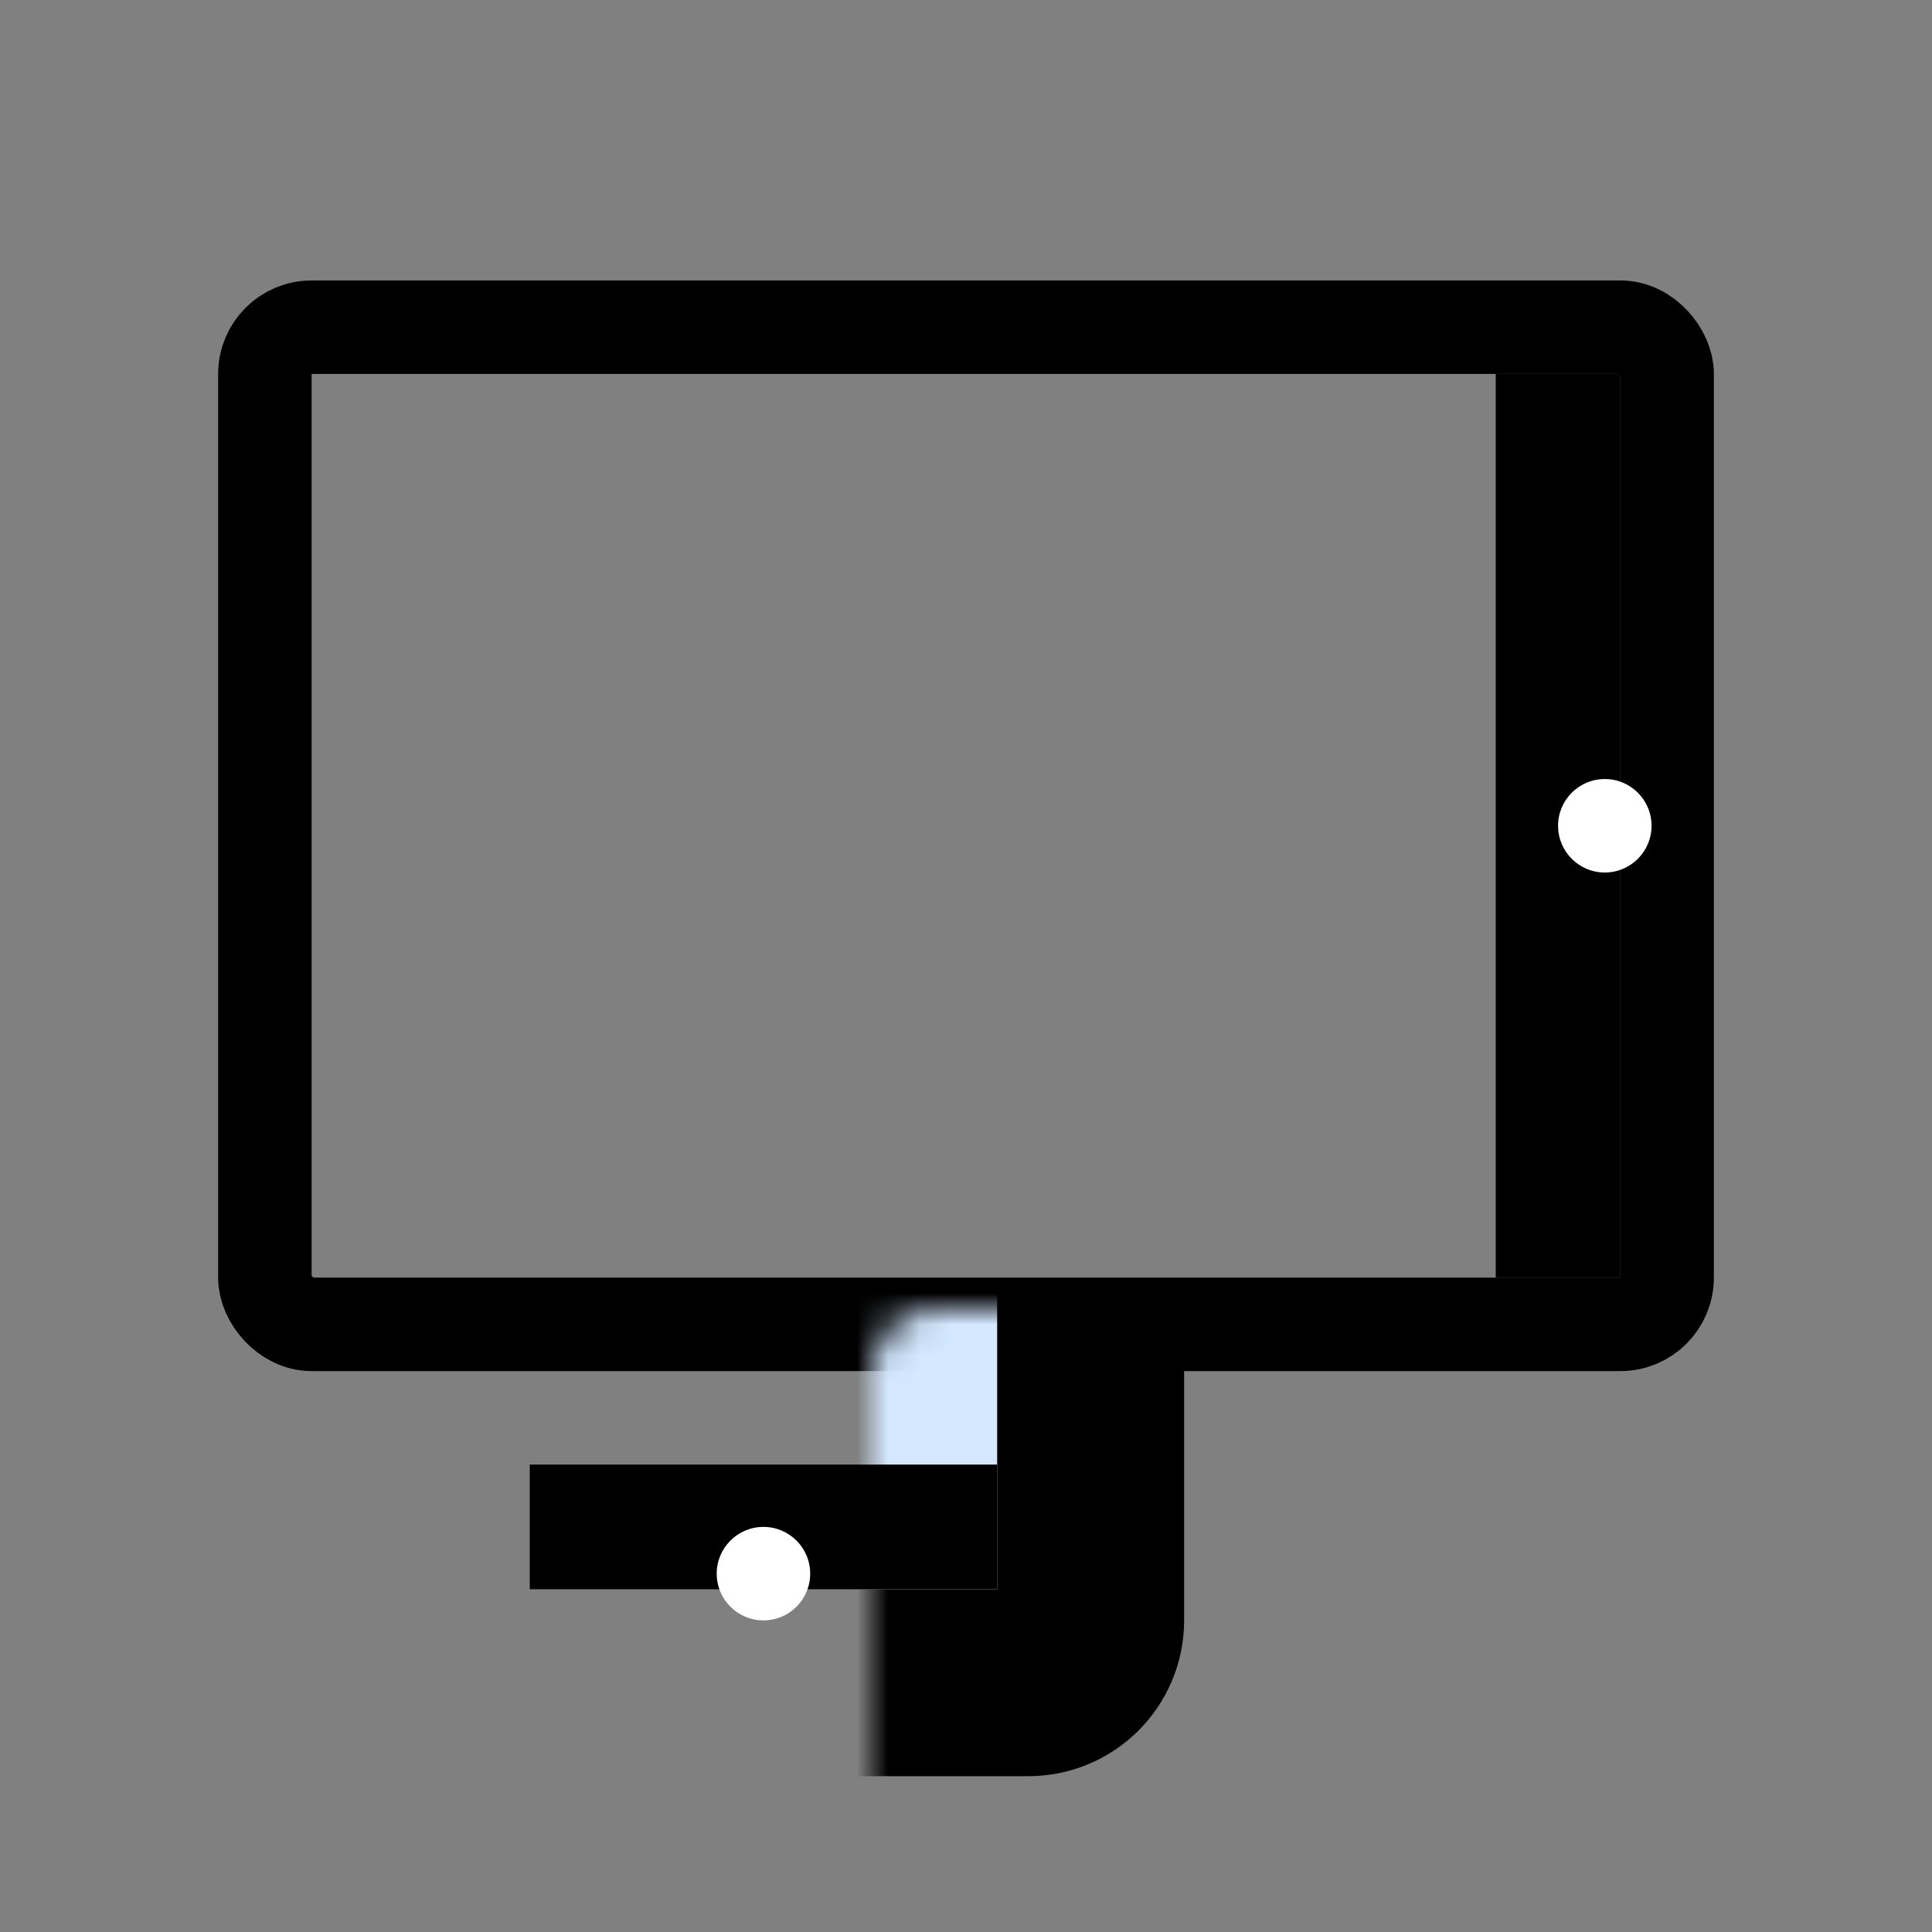 <svg width="62" height="62" viewBox="0 0 62 62" fill="none" xmlns="http://www.w3.org/2000/svg">
<rect x="0" y="0" width="62" height="62" fill="#808080" stroke="none"/>
<rect x="8.5" y="10.5" width="45" height="32" rx="1.5" stroke="black" stroke-width="3"/>
<rect x="48" y="12" width="4" height="29" fill="black"/>
<circle cx="51.5" cy="26.5" r="1.5" fill="white"/>
<mask id="path-4-inside-1_1869_2362" fill="white">
<rect x="14" y="21" width="21" height="33" rx="2"/>
</mask>
<rect x="14" y="21" width="21" height="33" rx="2" fill="#D4E8FF" stroke="black" stroke-width="6" mask="url(#path-4-inside-1_1869_2362)"/>
<rect x="32" y="47" width="4" height="15" transform="rotate(90 32 47)" fill="black"/>
<circle cx="24.5" cy="50.5" r="1.5" transform="rotate(90 24.5 50.5)" fill="white"/>
</svg>
